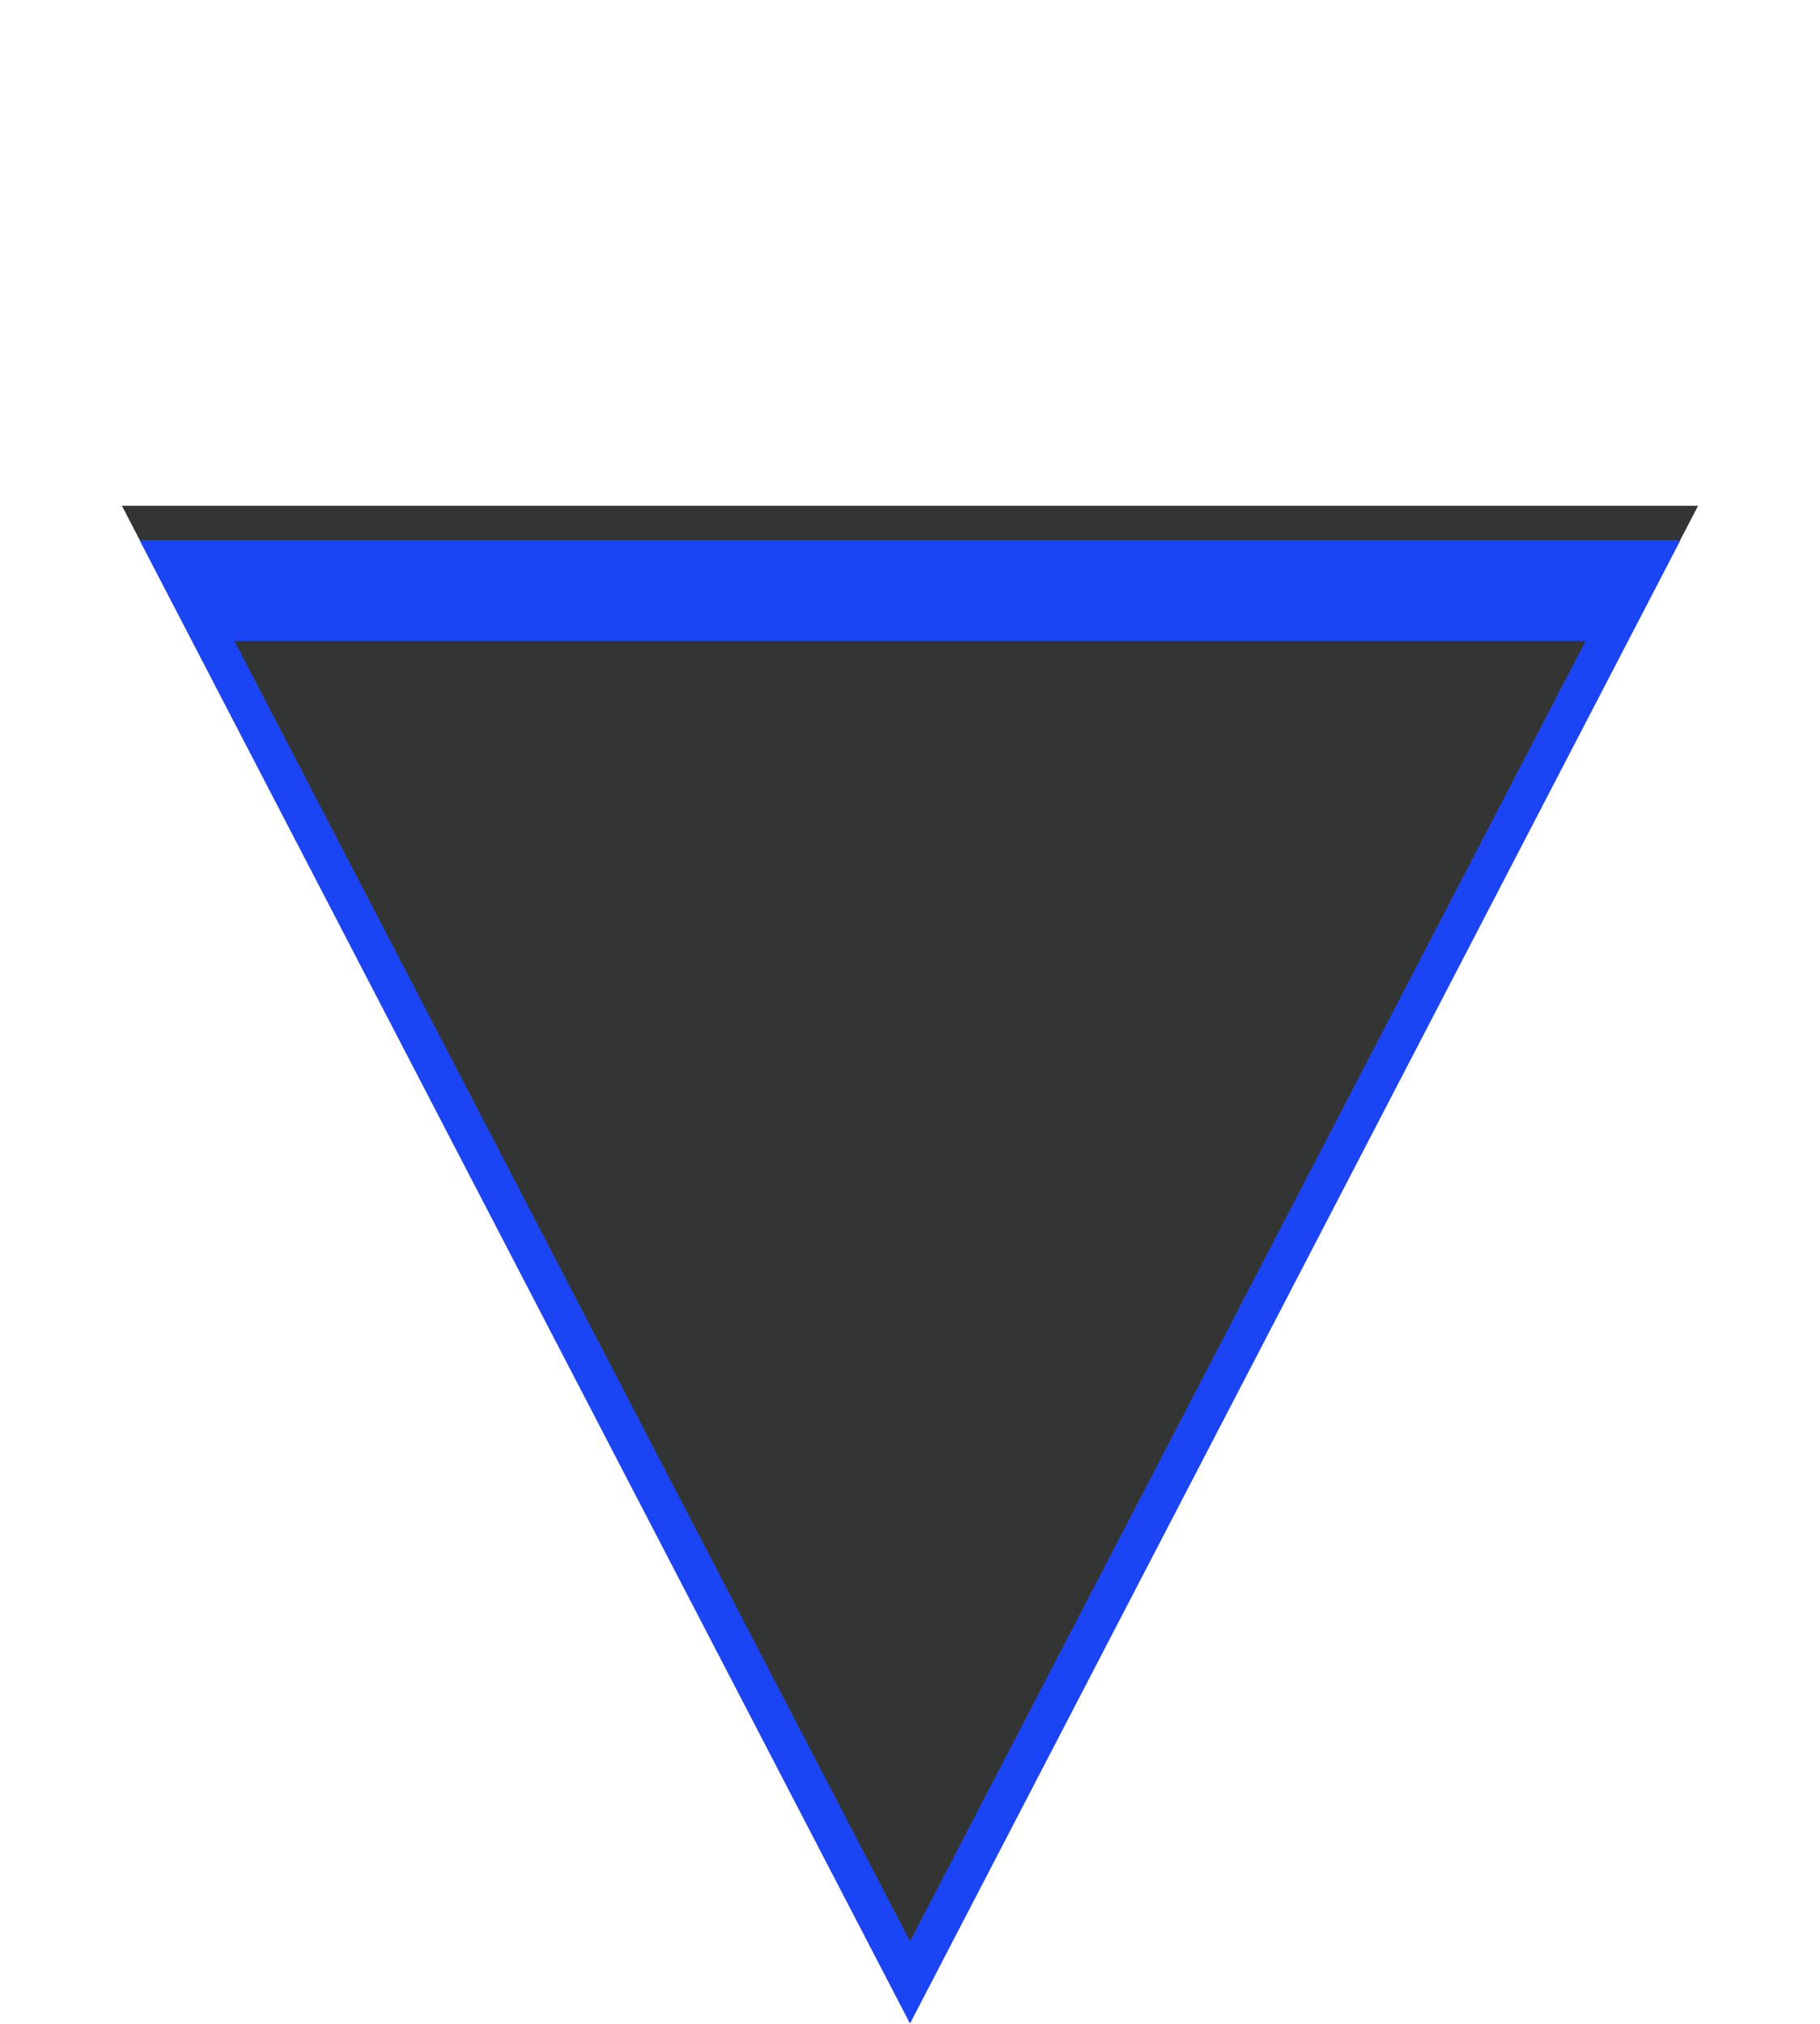 <?xml version="1.0" encoding="UTF-8"?> <svg xmlns="http://www.w3.org/2000/svg" width="2072" height="2304" viewBox="0 0 2072 2304" fill="none"><path d="M1036 2303.06L138.798 575.765L1933.2 575.765L1036 2303.06Z" fill="#333434"></path><mask id="mask0_163_2" style="mask-type:alpha" maskUnits="userSpaceOnUse" x="138" y="575" width="1796" height="1729"><path d="M1036 2303.05L138.798 575.764L1933.2 575.764L1036 2303.05Z" fill="#333434"></path></mask><g mask="url(#mask0_163_2)"><g filter="url(#filter0_f_163_2)"><path d="M1899.68 672.256L1036 2334.32L172.316 672.256L1899.68 672.256Z" stroke="#1B44F5" stroke-width="115"></path></g></g><defs><filter id="filter0_f_163_2" x="-41.564" y="495.556" width="2155.12" height="2082.67" filterUnits="userSpaceOnUse" color-interpolation-filters="sRGB"><feFlood flood-opacity="0" result="BackgroundImageFix"></feFlood><feBlend mode="normal" in="SourceGraphic" in2="BackgroundImageFix" result="shape"></feBlend><feGaussianBlur stdDeviation="59.6" result="effect1_foregroundBlur_163_2"></feGaussianBlur></filter></defs></svg> 